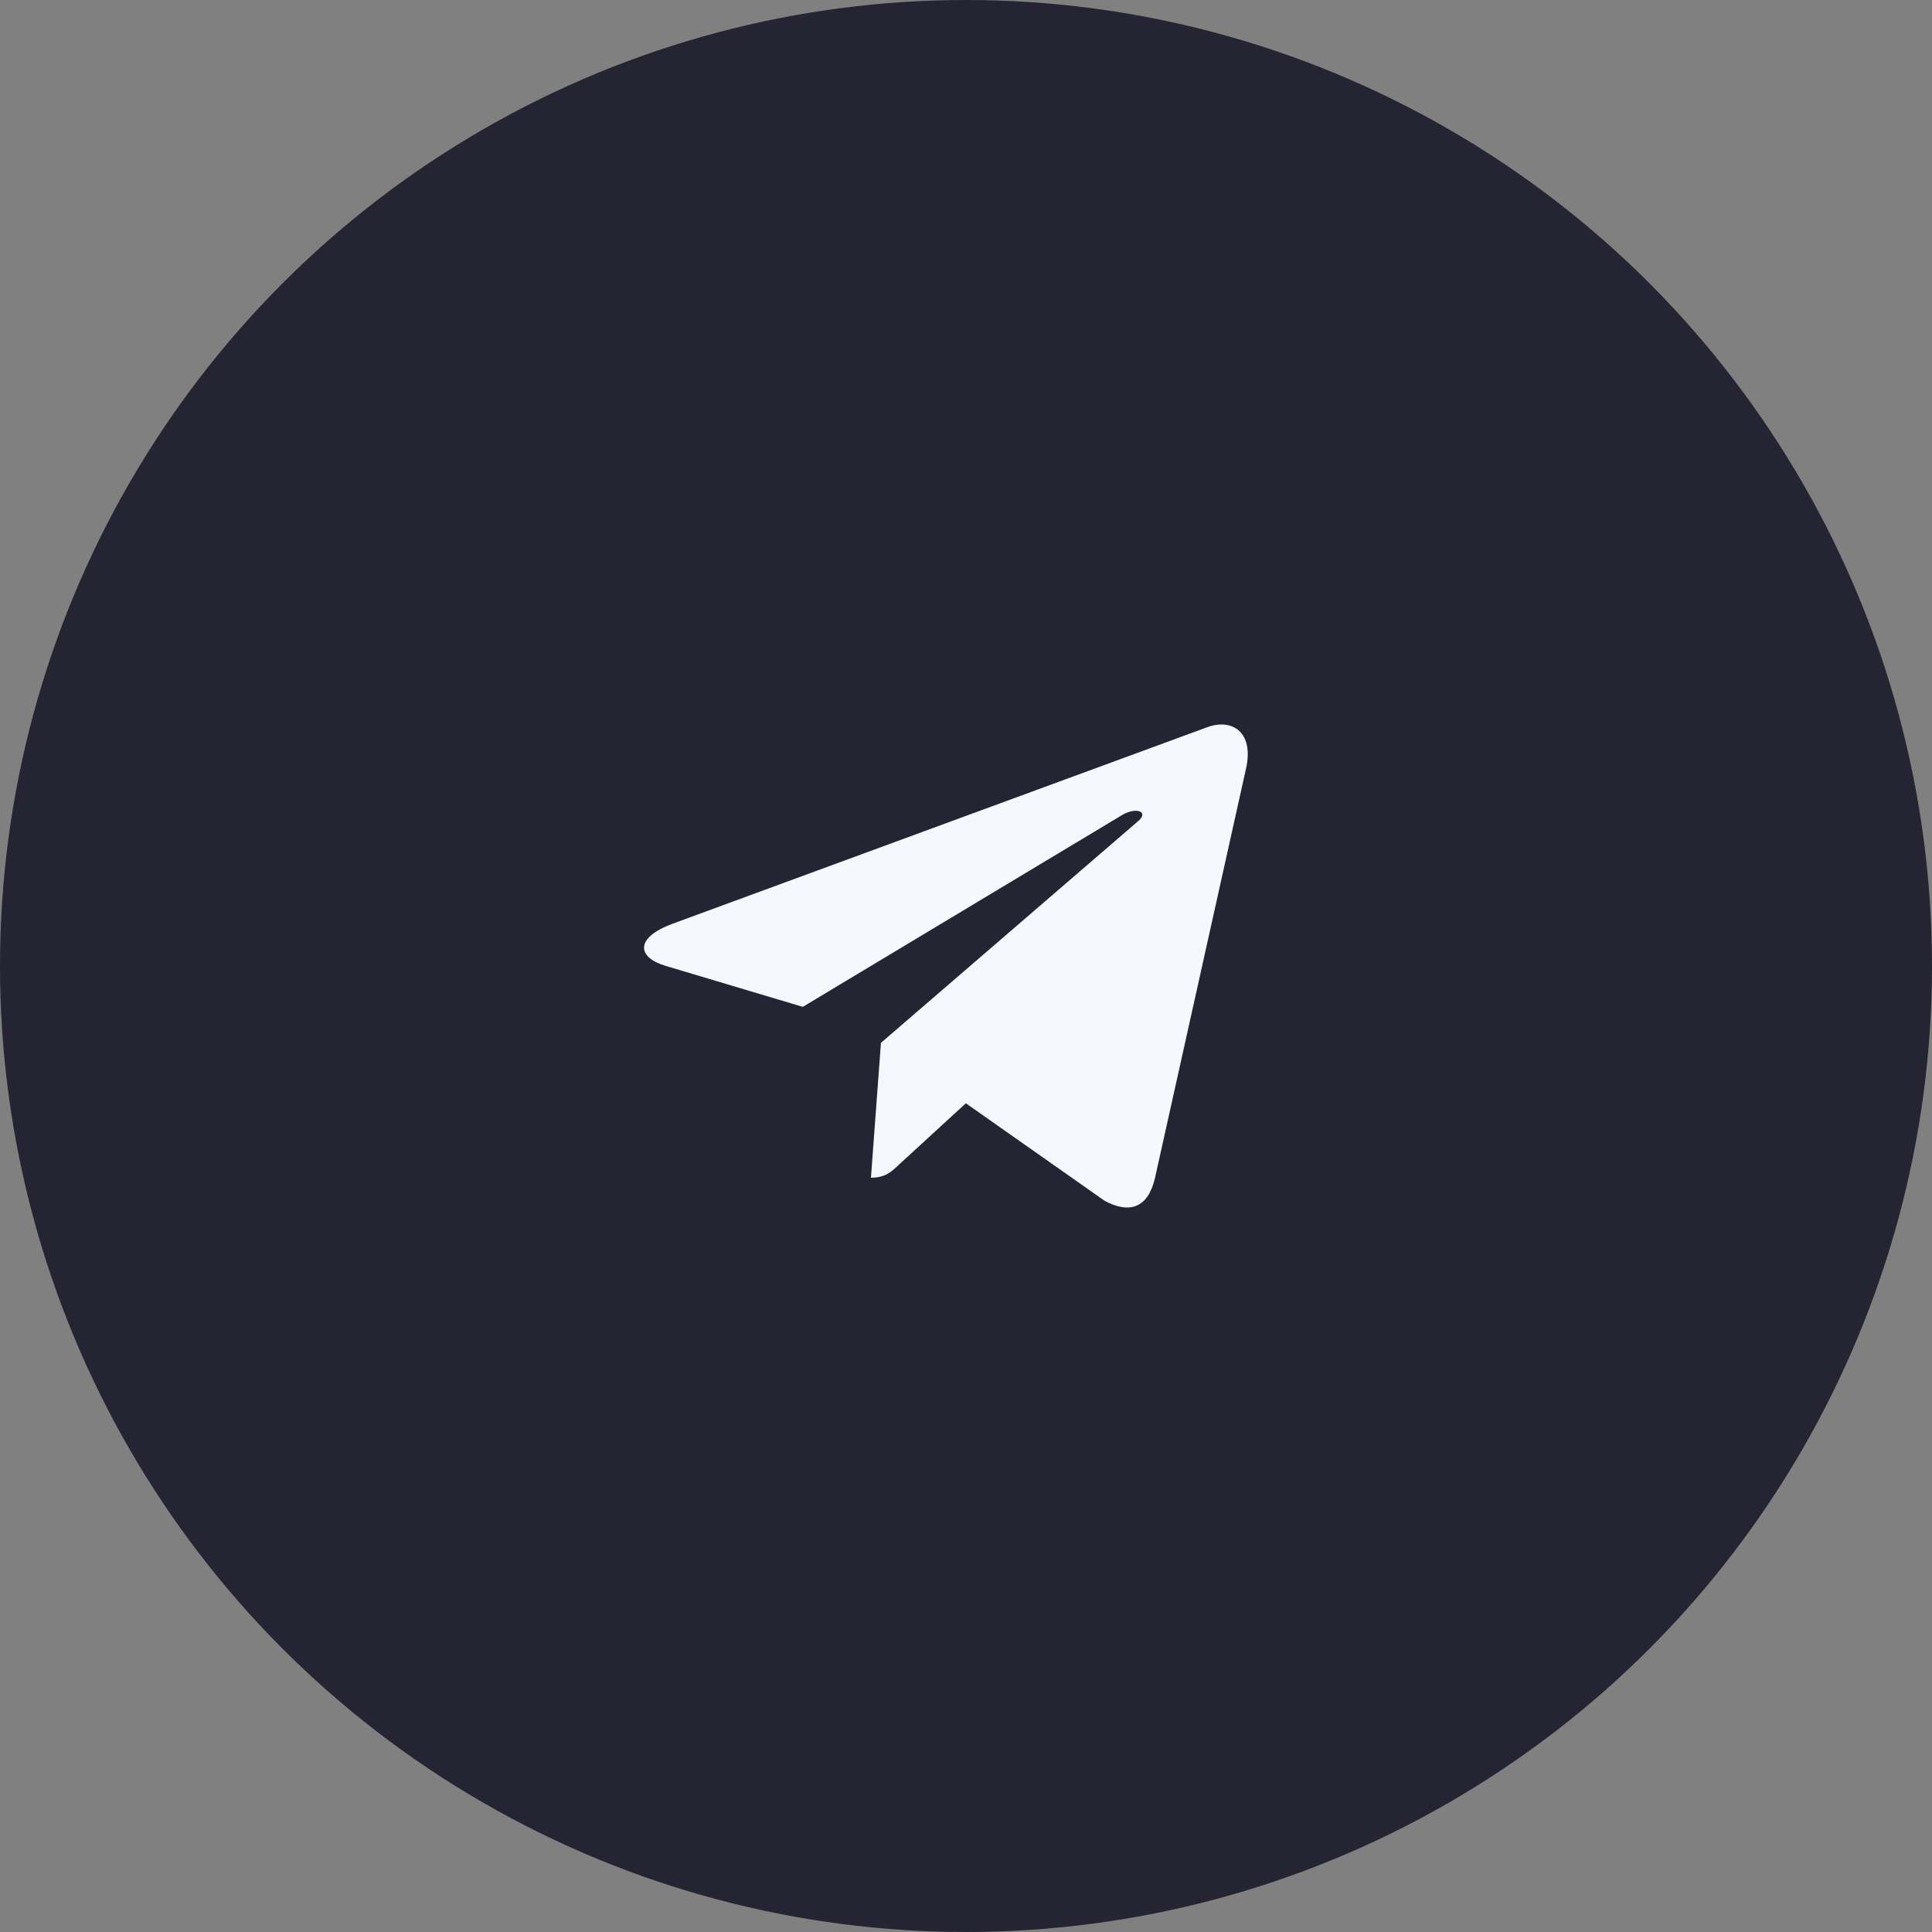 <svg width="40" height="40" viewBox="0 0 40 40" fill="none" xmlns="http://www.w3.org/2000/svg">
    <rect x="0" y="0" width="40" height="40" fill="#808080" stroke="none"/>
    <circle cx="20" cy="20" r="19.5" fill="#252432" stroke="#252432"/>
    <g clip-path="url(#clip0_85_513)">
        <path d="M18.239 21.591L18.032 24.383C18.328 24.383 18.456 24.261 18.61 24.114L19.997 22.842L22.871 24.862C23.398 25.144 23.769 24.996 23.911 24.397L25.798 15.911C25.965 15.163 25.517 14.87 25.003 15.053L13.914 19.129C13.158 19.411 13.169 19.816 13.786 19.999L16.621 20.846L23.206 16.89C23.516 16.693 23.797 16.802 23.566 16.999L18.239 21.591Z" fill="#F5F8FF"/>
    </g>
    <defs>
        <clipPath id="clip0_85_513">
            <rect width="20" height="20" fill="white" transform="translate(10 10)"/>
        </clipPath>
    </defs>
</svg>
